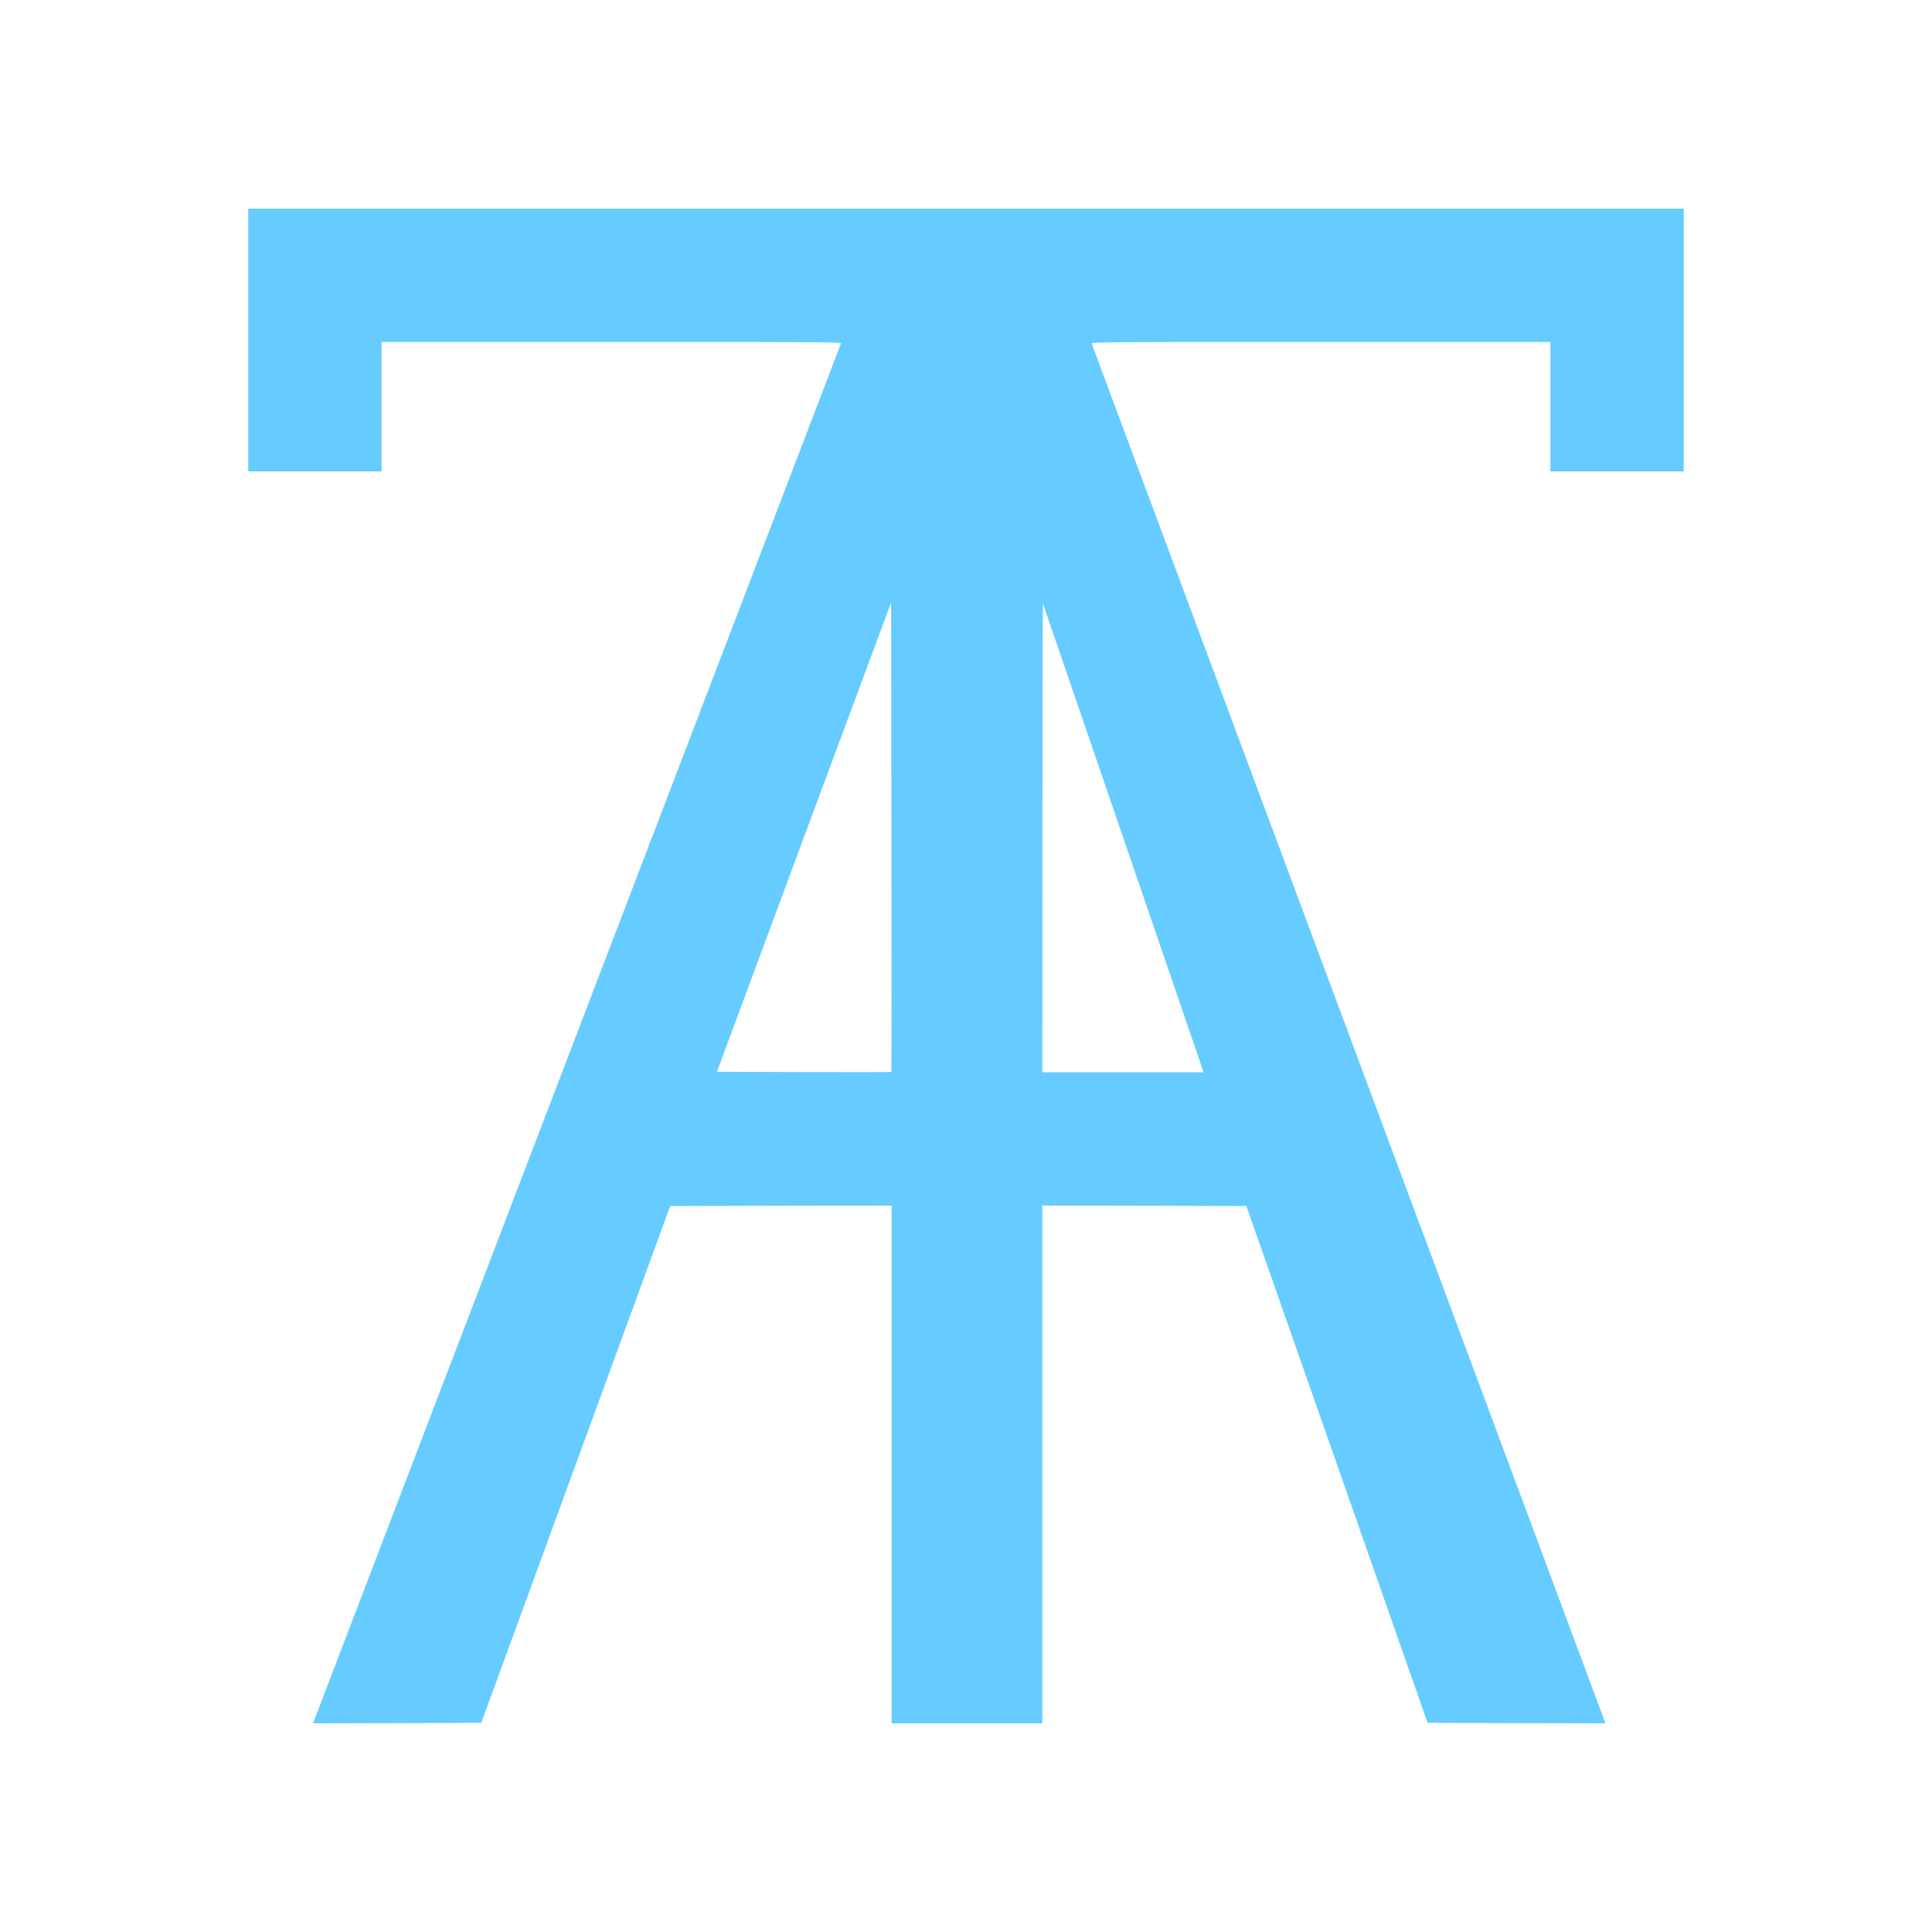 <?xml version="1.0" encoding="utf-8"?>
<svg height="2000pt" preserveAspectRatio="xMidYMid meet" viewBox="0 0 2000 2000" width="2000pt" xmlns="http://www.w3.org/2000/svg">
  <path d="m2570 16480v-1360h690 690v670 670h2381c2264 0 2381-1 2374-17-10-28-1302-3404-3175-8298-389-1017-1053-2752-1475-3855s-778-2033-791-2068l-24-62 871 2 871 3 715 1955c393 1075 833 2279 978 2675l263 720 1146 3 1146 2v-2680-2680h780 780v2680 2680l1056-2 1056-3 239-680c131-374 553-1578 938-2675l699-1995 921-3 920-2-13 37c-8 21-322 866-699 1878s-1020 2740-1430 3840-1080 2900-1490 4000-955 2565-1212 3255c-258 690-470 1263-473 1273-4 16 114 17 2372 17h2376v-670-670h690 690v1360 1360h-7430-7430zm6657-7577c-2-2-409-2-904-1l-901 3 901 2430 902 2429 3-2429c1-1335 1-2430-1-2432zm2335 2617c418-1218 790-2306 828-2417l69-203h-834-835l1 2433c0 1337 3 2425 6 2417s348-1012 765-2230z" transform="matrix(.1 0 0 -.1 0 2000)" style="fill: rgb(102, 204, 255);"/>
</svg>